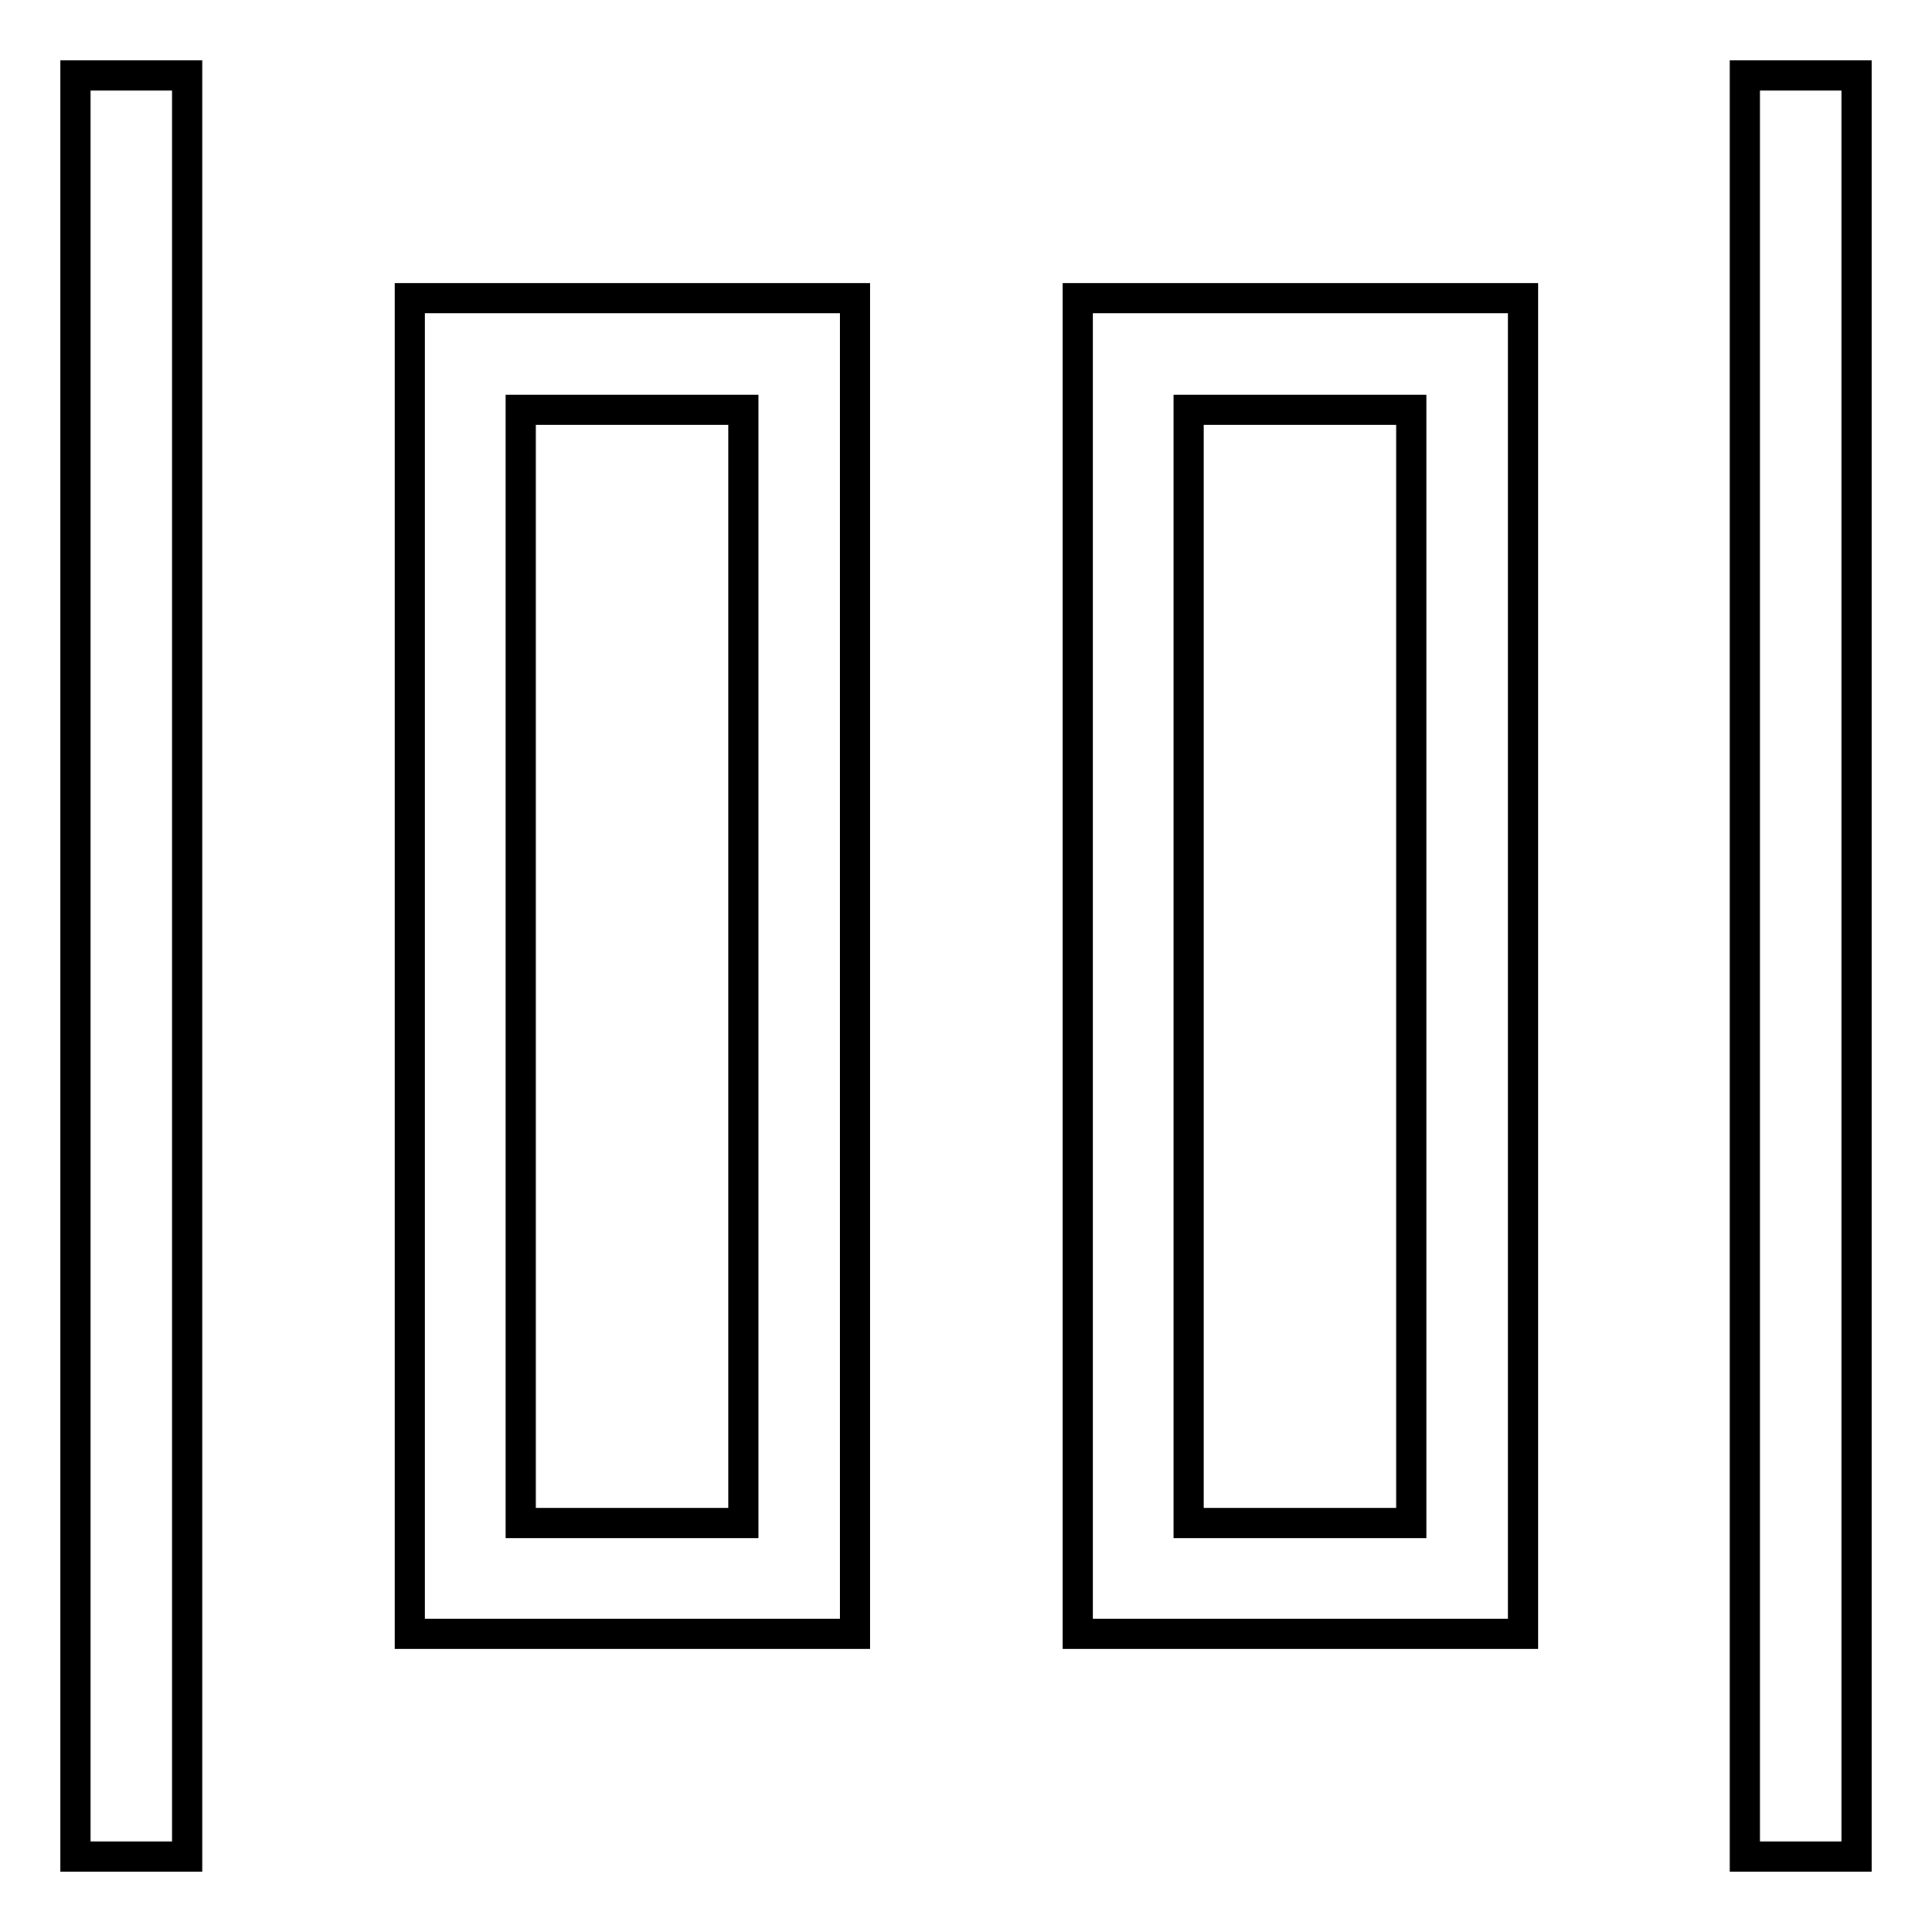<?xml version="1.0" encoding="utf-8"?>
<!-- Svg Vector Icons : http://www.onlinewebfonts.com/icon -->
<!DOCTYPE svg PUBLIC "-//W3C//DTD SVG 1.1//EN" "http://www.w3.org/Graphics/SVG/1.1/DTD/svg11.dtd">
<svg version="1.1" xmlns="http://www.w3.org/2000/svg" xmlns:xlink="http://www.w3.org/1999/xlink" x="0px" y="0px" viewBox="0 0 256 256" enable-background="new 0 0 256 256" xml:space="preserve">
<g> <path stroke-width="4" fill-opacity="0" stroke="#000000"  d="M201.8,39.5h-59v177h59V39.5z M187,201.8h-29.5V54.3H187V201.8z M113.3,39.5h-59v177h59V39.5z M98.5,201.8 H69V54.3h29.5V201.8z M231.3,10H246v236h-14.8V10z M10,10h14.8v236H10V10z"/></g>
</svg>